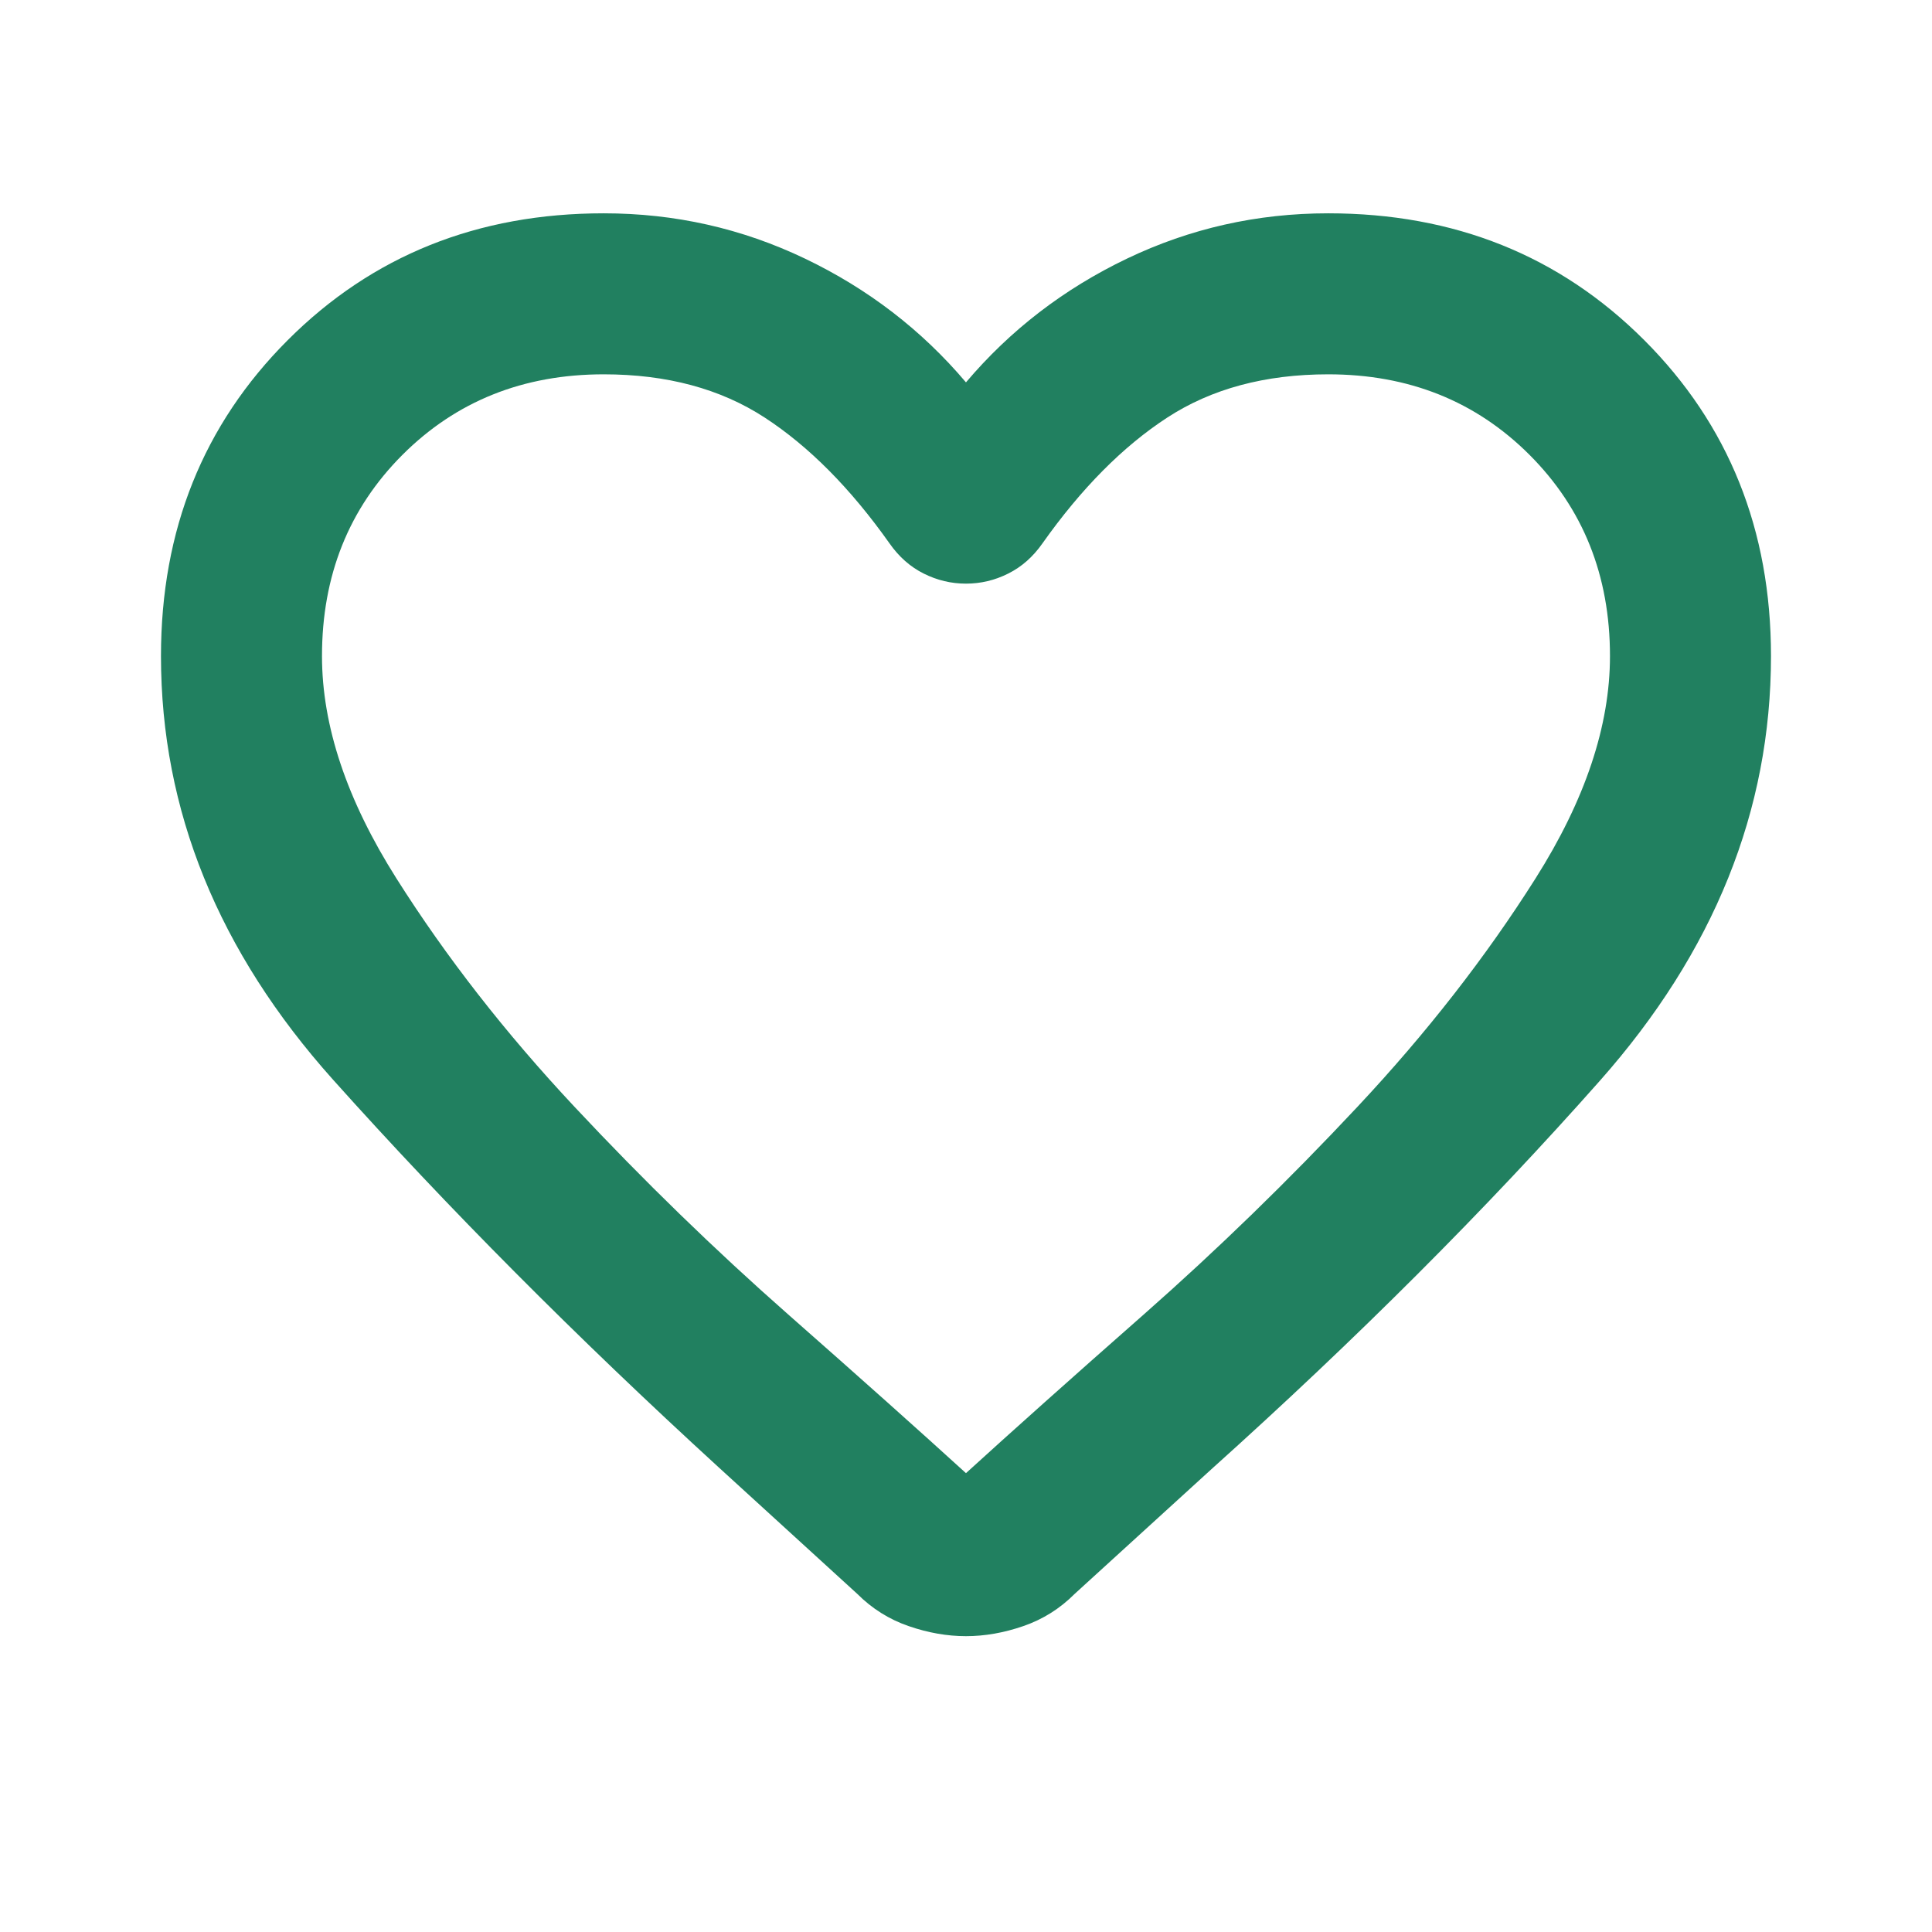 <svg width="56" height="56" viewBox="0 0 56 56" fill="none" xmlns="http://www.w3.org/2000/svg">
<g id="Icons / favorite">
<mask id="mask0_2788_11957" style="mask-type:alpha" maskUnits="userSpaceOnUse" x="0" y="0" width="56" height="56">
<rect id="Bounding box" width="56" height="56" fill="#D9D9D9"/>
</mask>
<g mask="url(#mask0_2788_11957)">
<path id="favorite" d="M27.999 47.425C27.455 47.425 26.901 47.328 26.337 47.133C25.773 46.939 25.277 46.628 24.849 46.2L20.824 42.525C16.702 38.753 12.979 35.01 9.654 31.296C6.329 27.582 4.666 23.489 4.666 19.017C4.666 15.361 5.891 12.308 8.341 9.858C10.791 7.408 13.844 6.183 17.499 6.183C19.561 6.183 21.505 6.621 23.333 7.496C25.16 8.371 26.716 9.567 27.999 11.083C29.283 9.567 30.838 8.371 32.666 7.496C34.494 6.621 36.438 6.183 38.499 6.183C42.155 6.183 45.208 7.408 47.658 9.858C50.108 12.308 51.333 15.361 51.333 19.017C51.333 23.489 49.68 27.592 46.374 31.325C43.069 35.058 39.316 38.811 35.116 42.583L31.149 46.2C30.722 46.628 30.226 46.939 29.662 47.133C29.098 47.328 28.544 47.425 27.999 47.425ZM25.783 15.75C24.655 14.156 23.449 12.94 22.166 12.104C20.883 11.268 19.327 10.85 17.499 10.85C15.166 10.85 13.222 11.628 11.666 13.183C10.111 14.739 9.333 16.683 9.333 19.017C9.333 21.039 10.052 23.188 11.491 25.462C12.93 27.738 14.651 29.945 16.654 32.083C18.656 34.222 20.717 36.225 22.837 38.092C24.956 39.958 26.677 41.495 27.999 42.7C29.322 41.495 31.042 39.958 33.162 38.092C35.281 36.225 37.342 34.222 39.345 32.083C41.348 29.945 43.069 27.738 44.508 25.462C45.947 23.188 46.666 21.039 46.666 19.017C46.666 16.683 45.888 14.739 44.333 13.183C42.777 11.628 40.833 10.85 38.499 10.85C36.672 10.85 35.116 11.268 33.833 12.104C32.549 12.94 31.344 14.156 30.216 15.75C29.944 16.139 29.613 16.431 29.224 16.625C28.835 16.82 28.427 16.917 27.999 16.917C27.572 16.917 27.163 16.82 26.774 16.625C26.386 16.431 26.055 16.139 25.783 15.75Z" fill="#218060"/>
</g>
</g>
</svg>
